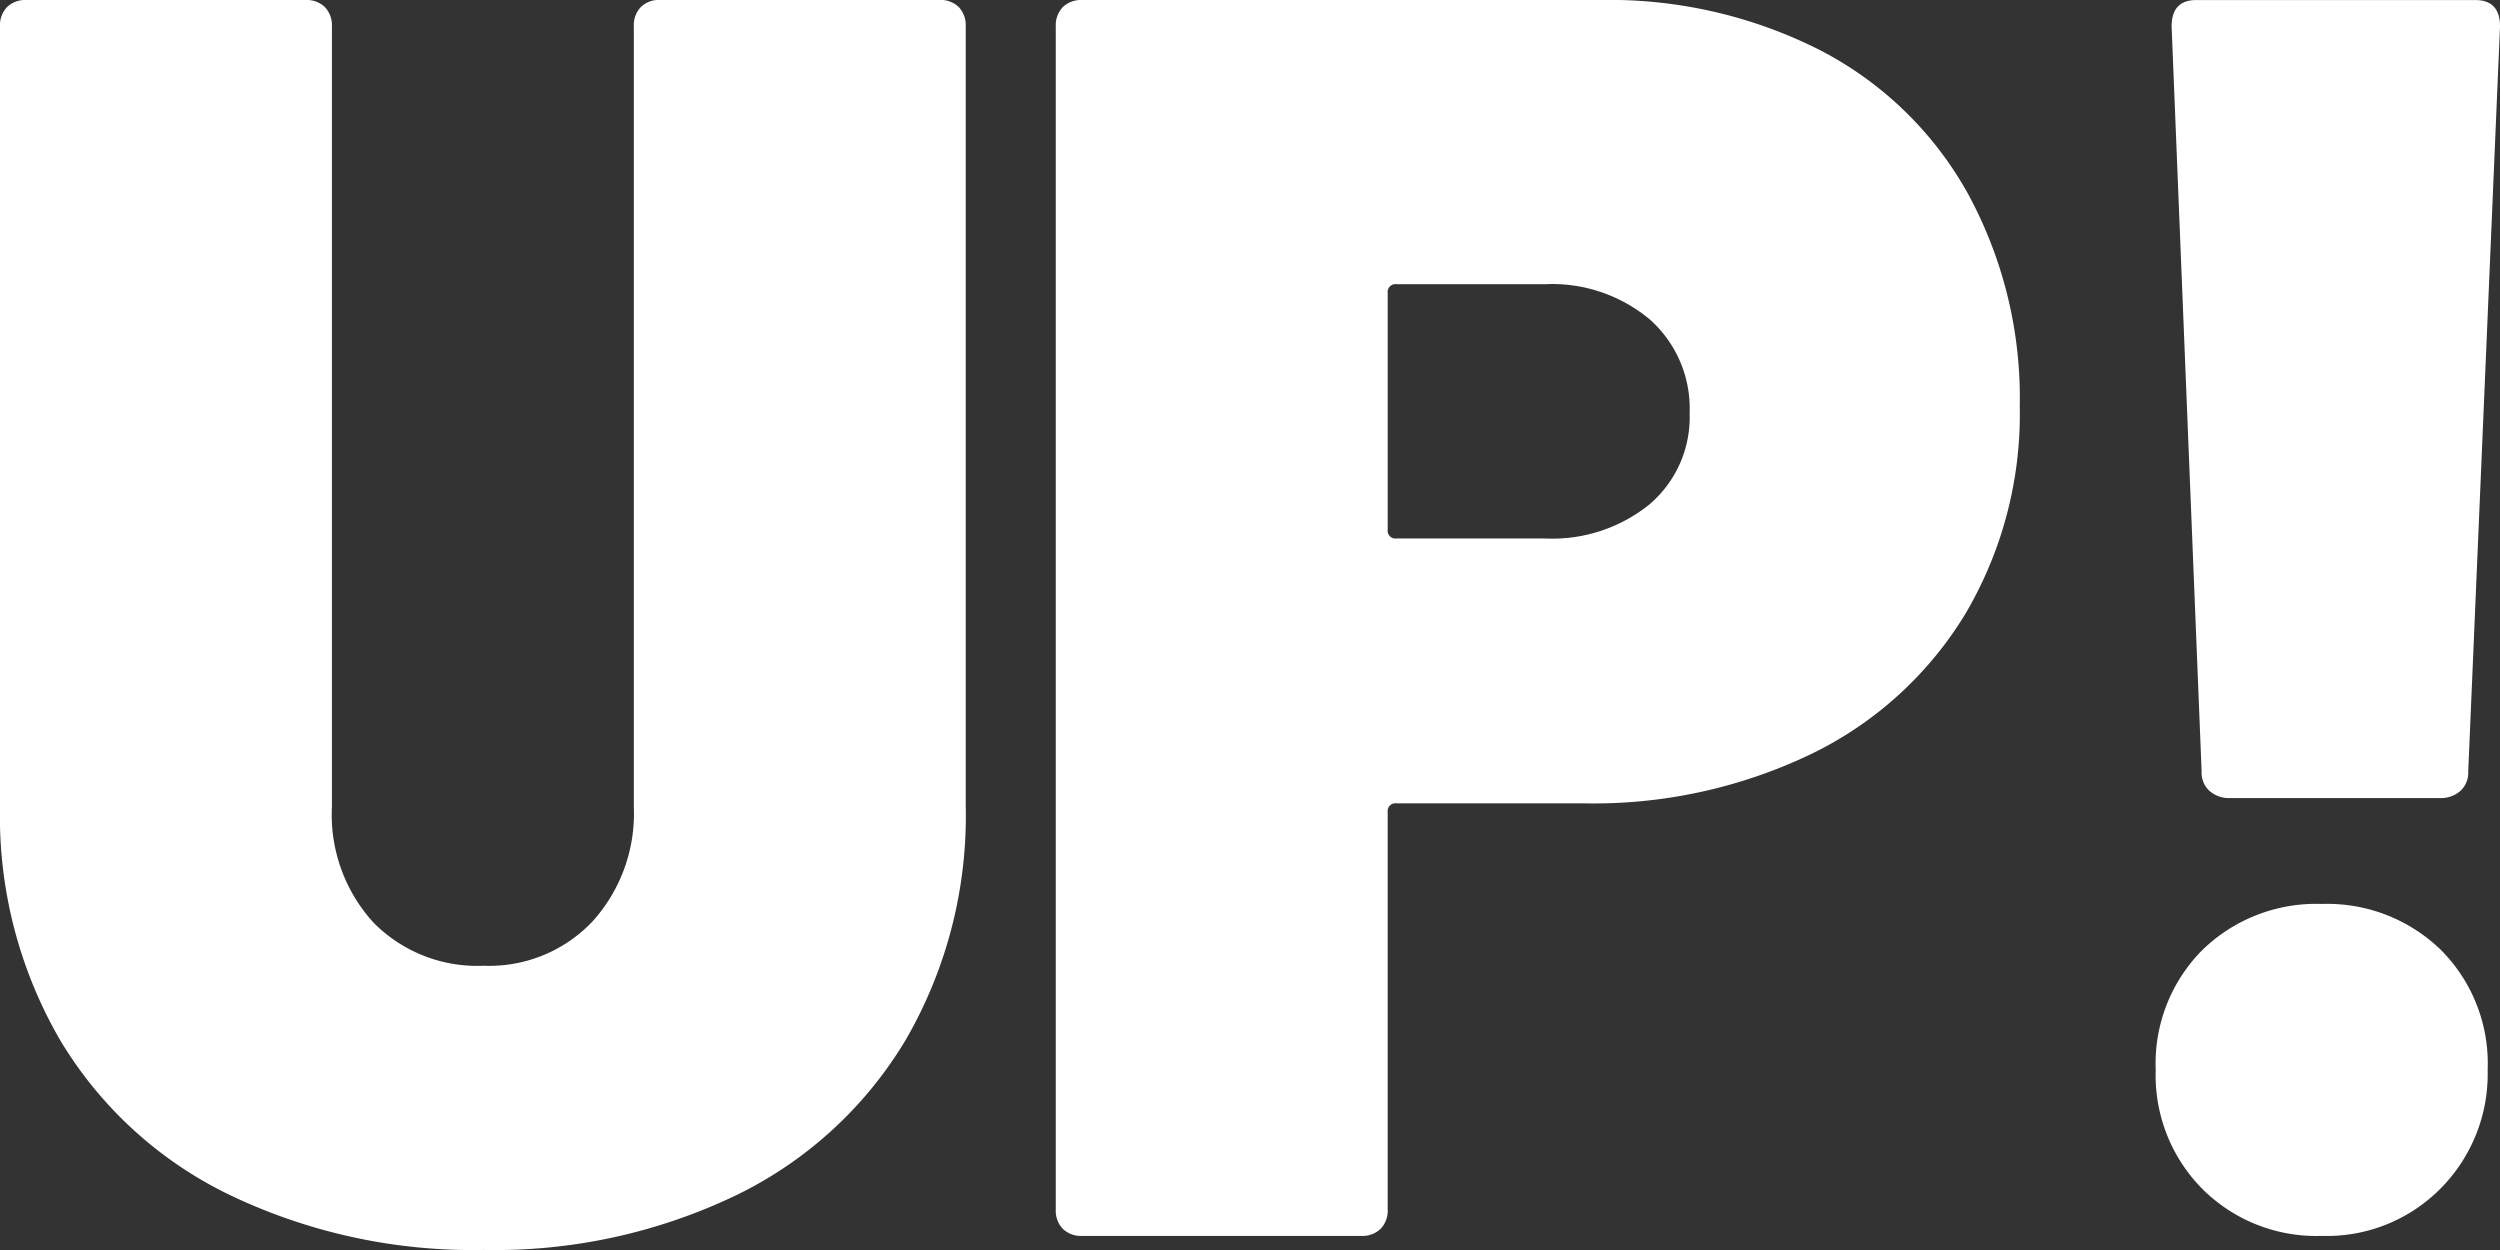 <svg xmlns="http://www.w3.org/2000/svg" width="163.279" height="81.641" viewBox="0 0 163.279 81.641">
  <rect x="0" y="0" width="163.279" height="81.641" fill="#333333" stroke="none"/>
  <g id="グループ_1664" data-name="グループ 1664" transform="translate(0 0)">
    <path id="パス_2723" data-name="パス 2723" d="M-1438.61,3472.583a26.131,26.131,0,0,1-11.128-10.147,29.137,29.137,0,0,1-3.92-15.221v-50.969a1.713,1.713,0,0,1,.461-1.268,1.717,1.717,0,0,1,1.269-.461h18.219a1.722,1.722,0,0,1,1.268.461,1.722,1.722,0,0,1,.461,1.268v50.969a10.449,10.449,0,0,0,2.71,7.553,9.518,9.518,0,0,0,7.207,2.824,9.283,9.283,0,0,0,7.091-2.882,10.5,10.5,0,0,0,2.71-7.5v-50.969a1.713,1.713,0,0,1,.462-1.268,1.717,1.717,0,0,1,1.268-.461h18.219a1.722,1.722,0,0,1,1.268.461,1.719,1.719,0,0,1,.461,1.268v50.969a29.156,29.156,0,0,1-3.92,15.221,26.219,26.219,0,0,1-11.07,10.147,36.392,36.392,0,0,1-16.489,3.575A36.751,36.751,0,0,1-1438.61,3472.583Z" transform="translate(1453.658 -3394.517)" fill="#fff"/>
    <path id="パス_2724" data-name="パス 2724" d="M-1227.351,3397.8a23.257,23.257,0,0,1,9.629,9.34,27.894,27.894,0,0,1,3.4,13.9,25.678,25.678,0,0,1-3.575,13.606,24.013,24.013,0,0,1-10.032,9.11,32.831,32.831,0,0,1-14.875,3.229h-12.223a.509.509,0,0,0-.577.576v25.946a1.713,1.713,0,0,1-.461,1.268,1.714,1.714,0,0,1-1.268.461h-18.219a1.709,1.709,0,0,1-1.269-.461,1.707,1.707,0,0,1-.461-1.268v-77.26a1.714,1.714,0,0,1,.461-1.268,1.717,1.717,0,0,1,1.269-.461h33.786A30.43,30.43,0,0,1-1227.351,3397.8Zm-11.128,29.635a7.47,7.47,0,0,0,2.595-5.938,7.779,7.779,0,0,0-2.595-6.112,9.951,9.951,0,0,0-6.861-2.306h-9.686a.509.509,0,0,0-.577.577v15.452a.509.509,0,0,0,.577.577h9.686A10.1,10.1,0,0,0-1238.479,3427.438Z" transform="translate(1346.236 -3394.517)" fill="#fff"/>
    <path id="パス_2725" data-name="パス 2725" d="M-1090.472,3472.179a10.535,10.535,0,0,1-3.056-7.783,10.493,10.493,0,0,1,3.056-7.841,10.651,10.651,0,0,1,7.783-3,10.657,10.657,0,0,1,7.783,3,10.5,10.5,0,0,1,3.056,7.841,10.6,10.6,0,0,1-3.056,7.726,10.443,10.443,0,0,1-7.783,3.113A10.535,10.535,0,0,1-1090.472,3472.179Zm.461-26a1.606,1.606,0,0,1-.519-1.268l-1.96-48.662q0-1.729,1.614-1.729h18.22q1.613,0,1.614,1.729l-2.076,48.662a1.607,1.607,0,0,1-.519,1.268,1.922,1.922,0,0,1-1.326.462h-13.722A1.917,1.917,0,0,1-1090.011,3446.176Z" transform="translate(1234.322 -3394.517)" fill="#fff"/>
  </g>
</svg>
